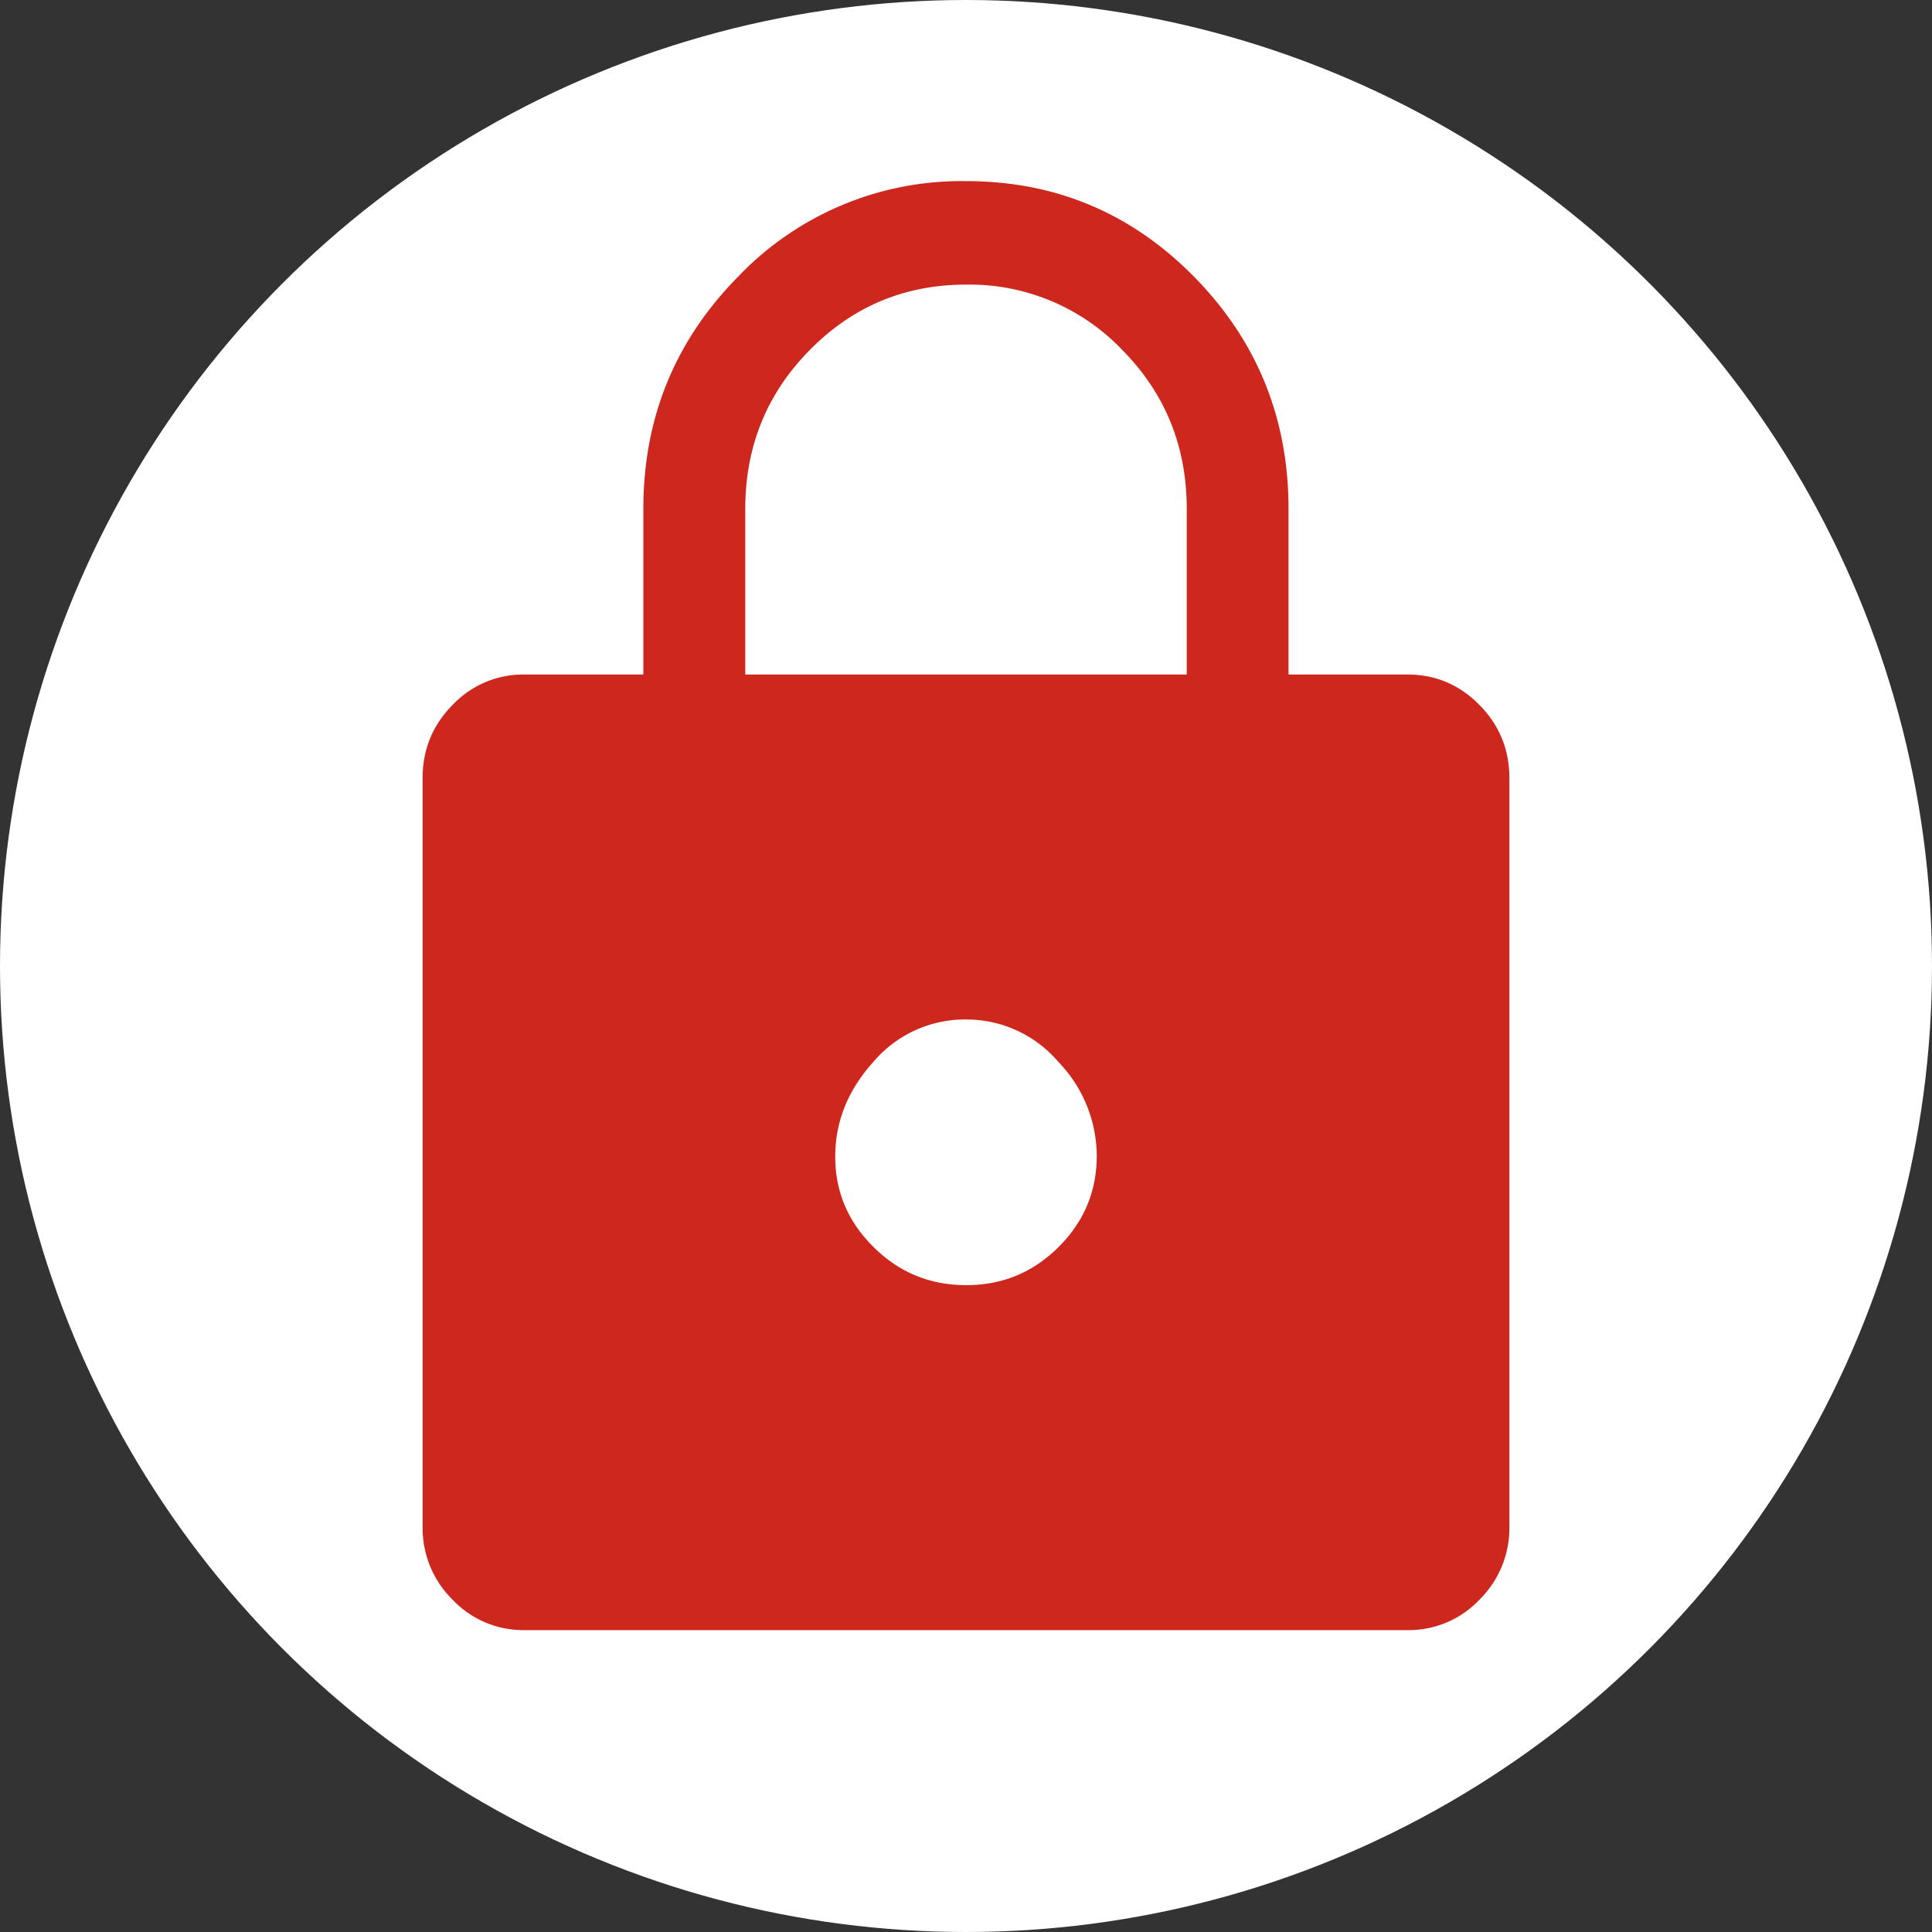 <svg width="16" height="16" viewBox="0 0 16 16" xmlns="http://www.w3.org/2000/svg">
    <rect x="0" y="0" width="16" height="16" fill="#333333" stroke="none"/>
    <g fill="none" fill-rule="evenodd">
        <circle fill="#FFF" cx="8" cy="8" r="8"/>
        <path d="M4.344 13.5a.806.806 0 0 1-.596-.252.832.832 0 0 1-.248-.605v-6.2c0-.236.083-.438.248-.605a.806.806 0 0 1 .596-.252h.984V4.214c0-.75.26-1.39.782-1.92A2.557 2.557 0 0 1 8.001 1.5c.74 0 1.37.265 1.89.794.52.53.78 1.17.78 1.92v1.372h.985c.232 0 .43.084.596.252.165.167.248.37.248.605v6.2a.832.832 0 0 1-.248.605.806.806 0 0 1-.596.252H4.344zm3.658-2.857c.299 0 .553-.105.764-.315.211-.21.317-.462.317-.757a1.13 1.13 0 0 0-.319-.778 1 1 0 0 0-.766-.35.993.993 0 0 0-.764.35c-.211.233-.317.495-.317.786 0 .29.106.54.319.75.212.21.468.314.766.314zm-1.83-5.057h3.656V4.214c0-.516-.177-.954-.533-1.315a1.747 1.747 0 0 0-1.293-.542c-.508 0-.94.18-1.296.542-.356.36-.534.8-.534 1.315v1.372z" fill="#CD271E" fill-rule="nonzero"/>
    </g>
</svg>
